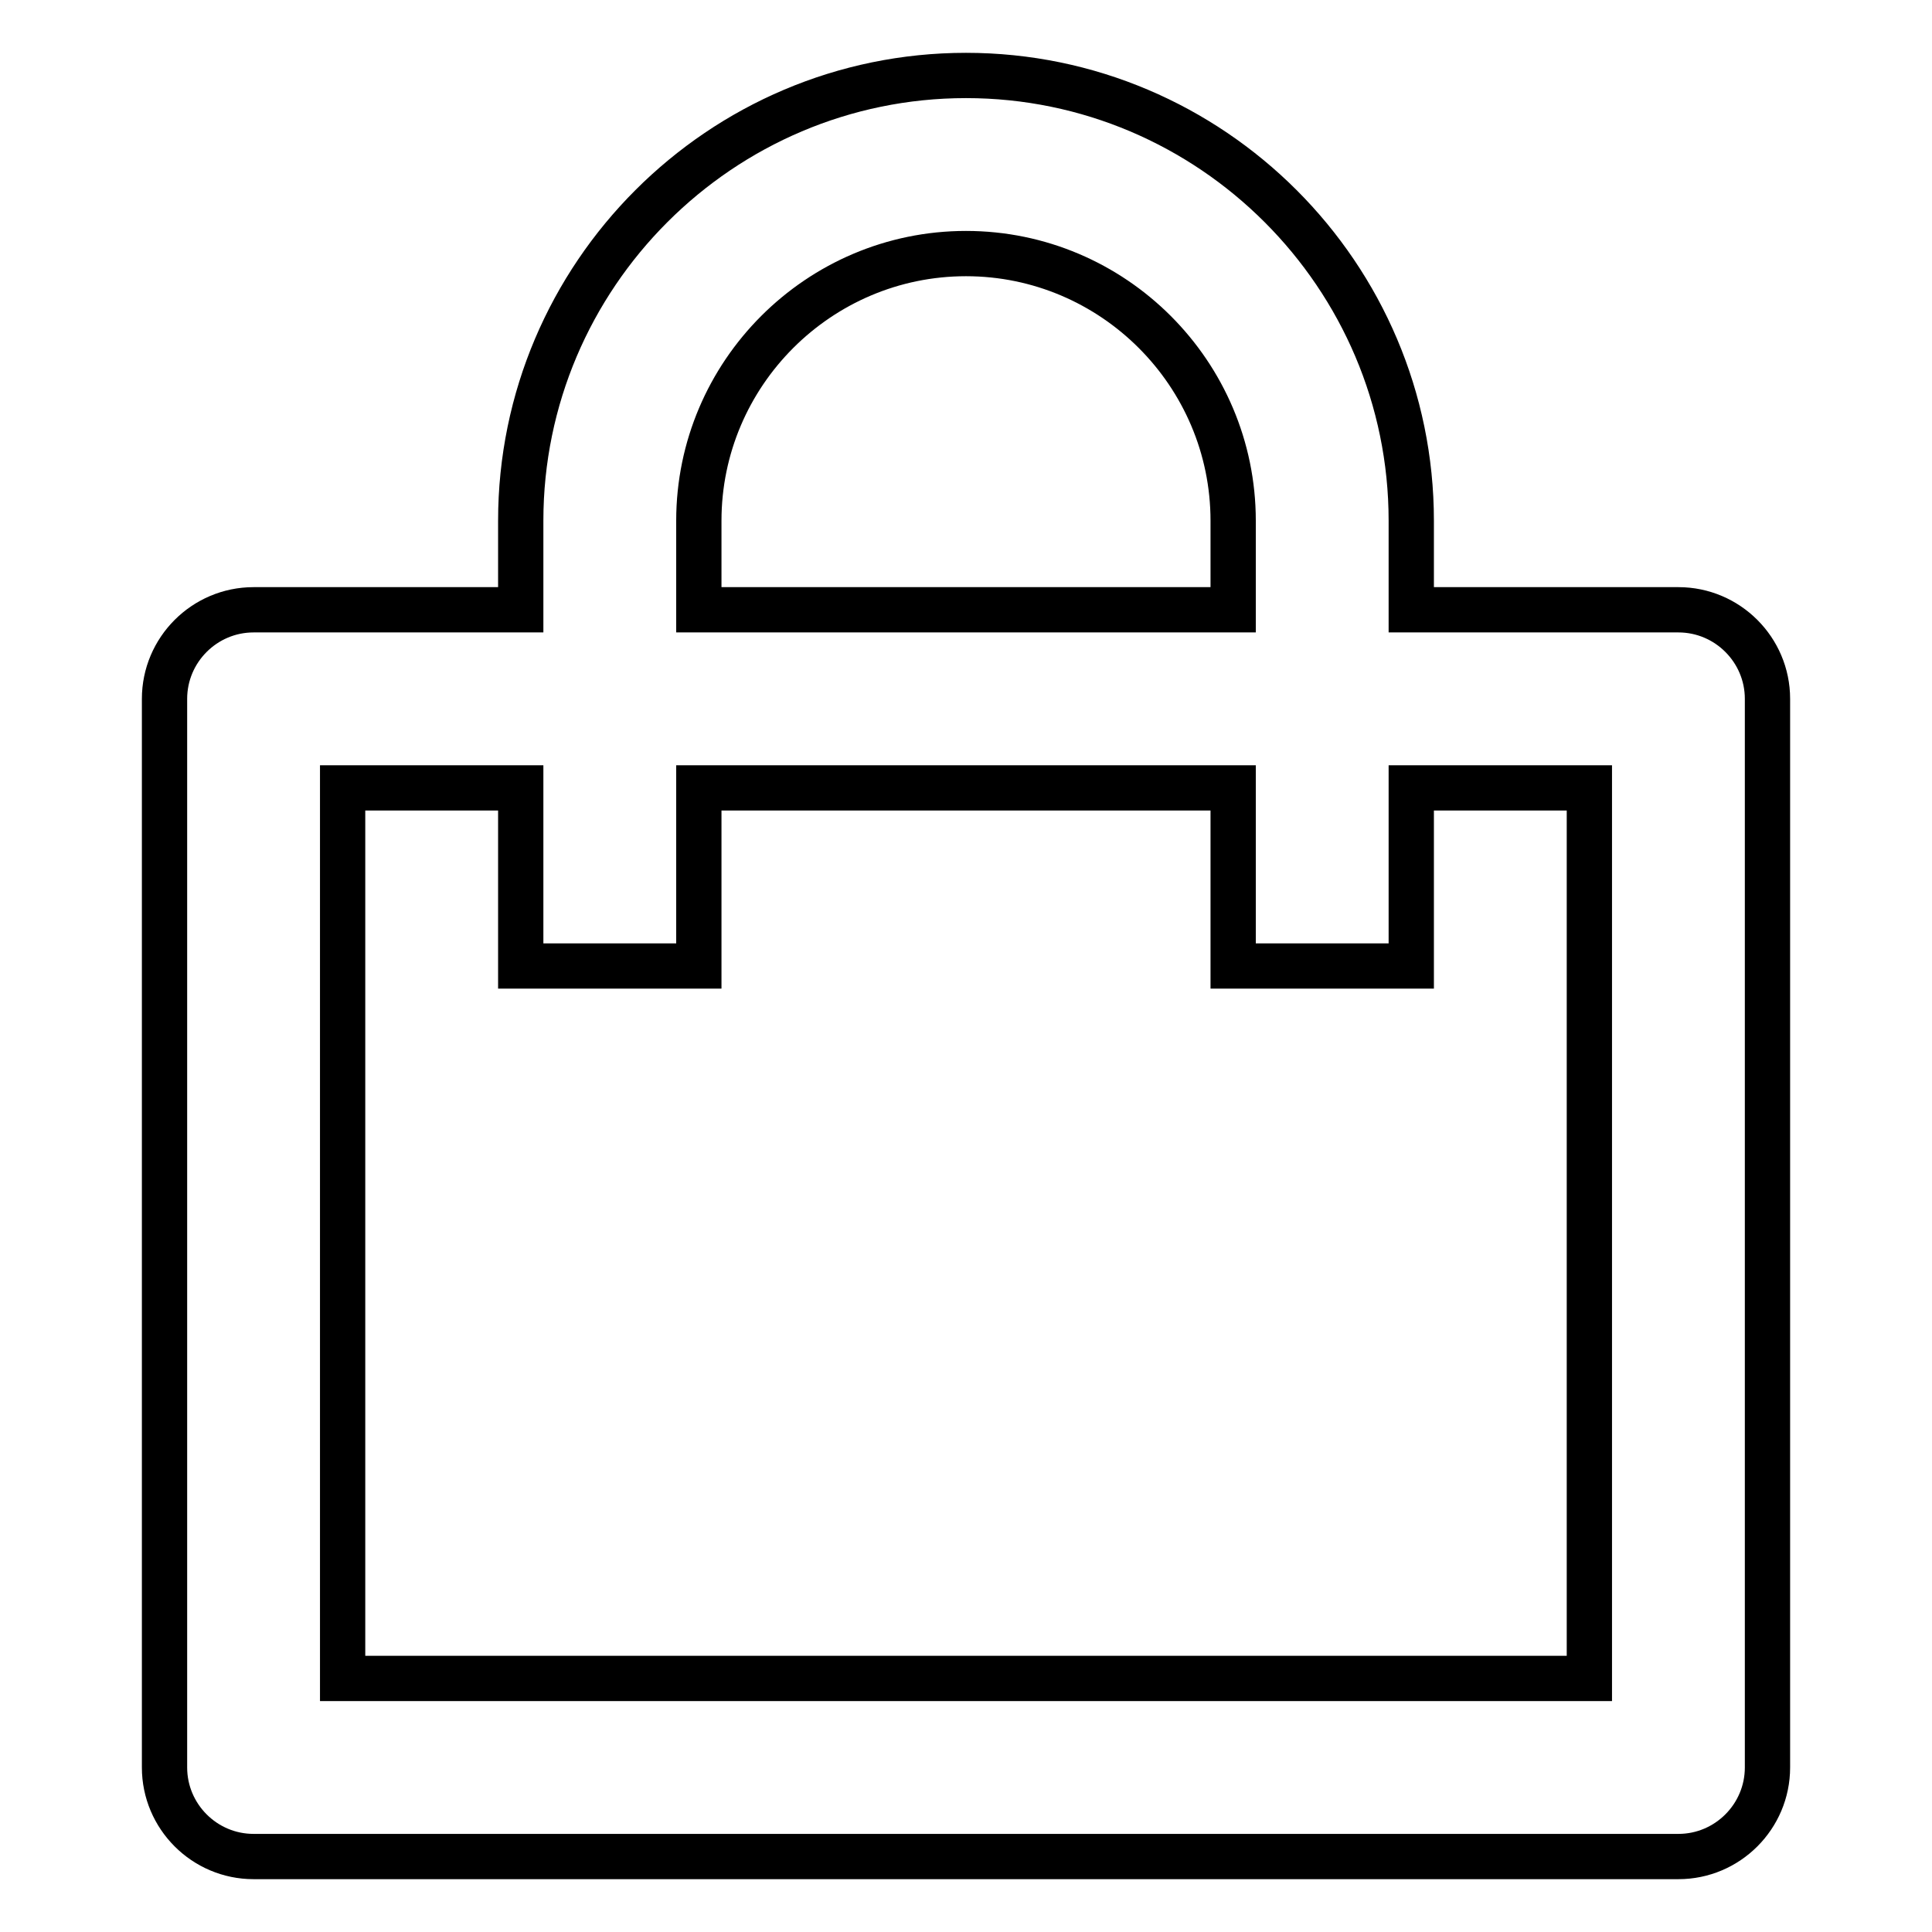 <?xml version="1.0" encoding="utf-8"?>
<!-- Svg Vector Icons : http://www.onlinewebfonts.com/icon -->
<!DOCTYPE svg PUBLIC "-//W3C//DTD SVG 1.1//EN" "http://www.w3.org/Graphics/SVG/1.1/DTD/svg11.dtd">
<svg version="1.1" xmlns="http://www.w3.org/2000/svg" xmlns:xlink="http://www.w3.org/1999/xlink" x="0px" y="0px" viewBox="0 0 256 256" enable-background="new 0 0 256 256" xml:space="preserve">
<g> <path stroke-width="6" fill-opacity="0" stroke="#000000"  d="M128,10c-32.5,0-59,26.5-59,59v11.8H33.6c-6.5,0-11.8,5.3-11.8,11.8v141.6c0,6.5,5.3,11.8,11.8,11.8l0,0 h188.8c6.5,0,11.8-5.3,11.8-11.8l0,0V92.6c0-6.5-5.3-11.8-11.8-11.8l0,0H187V69C187,36.5,160.5,10,128,10L128,10z M92.6,69 c0-19.5,15.9-35.4,35.4-35.4c19.5,0,35.4,15.9,35.4,35.4v11.8H92.6V69z M210.6,104.4v118H45.4v-118H69V128h23.6v-23.6h70.8V128H187 v-23.6H210.6z"/></g>
</svg>